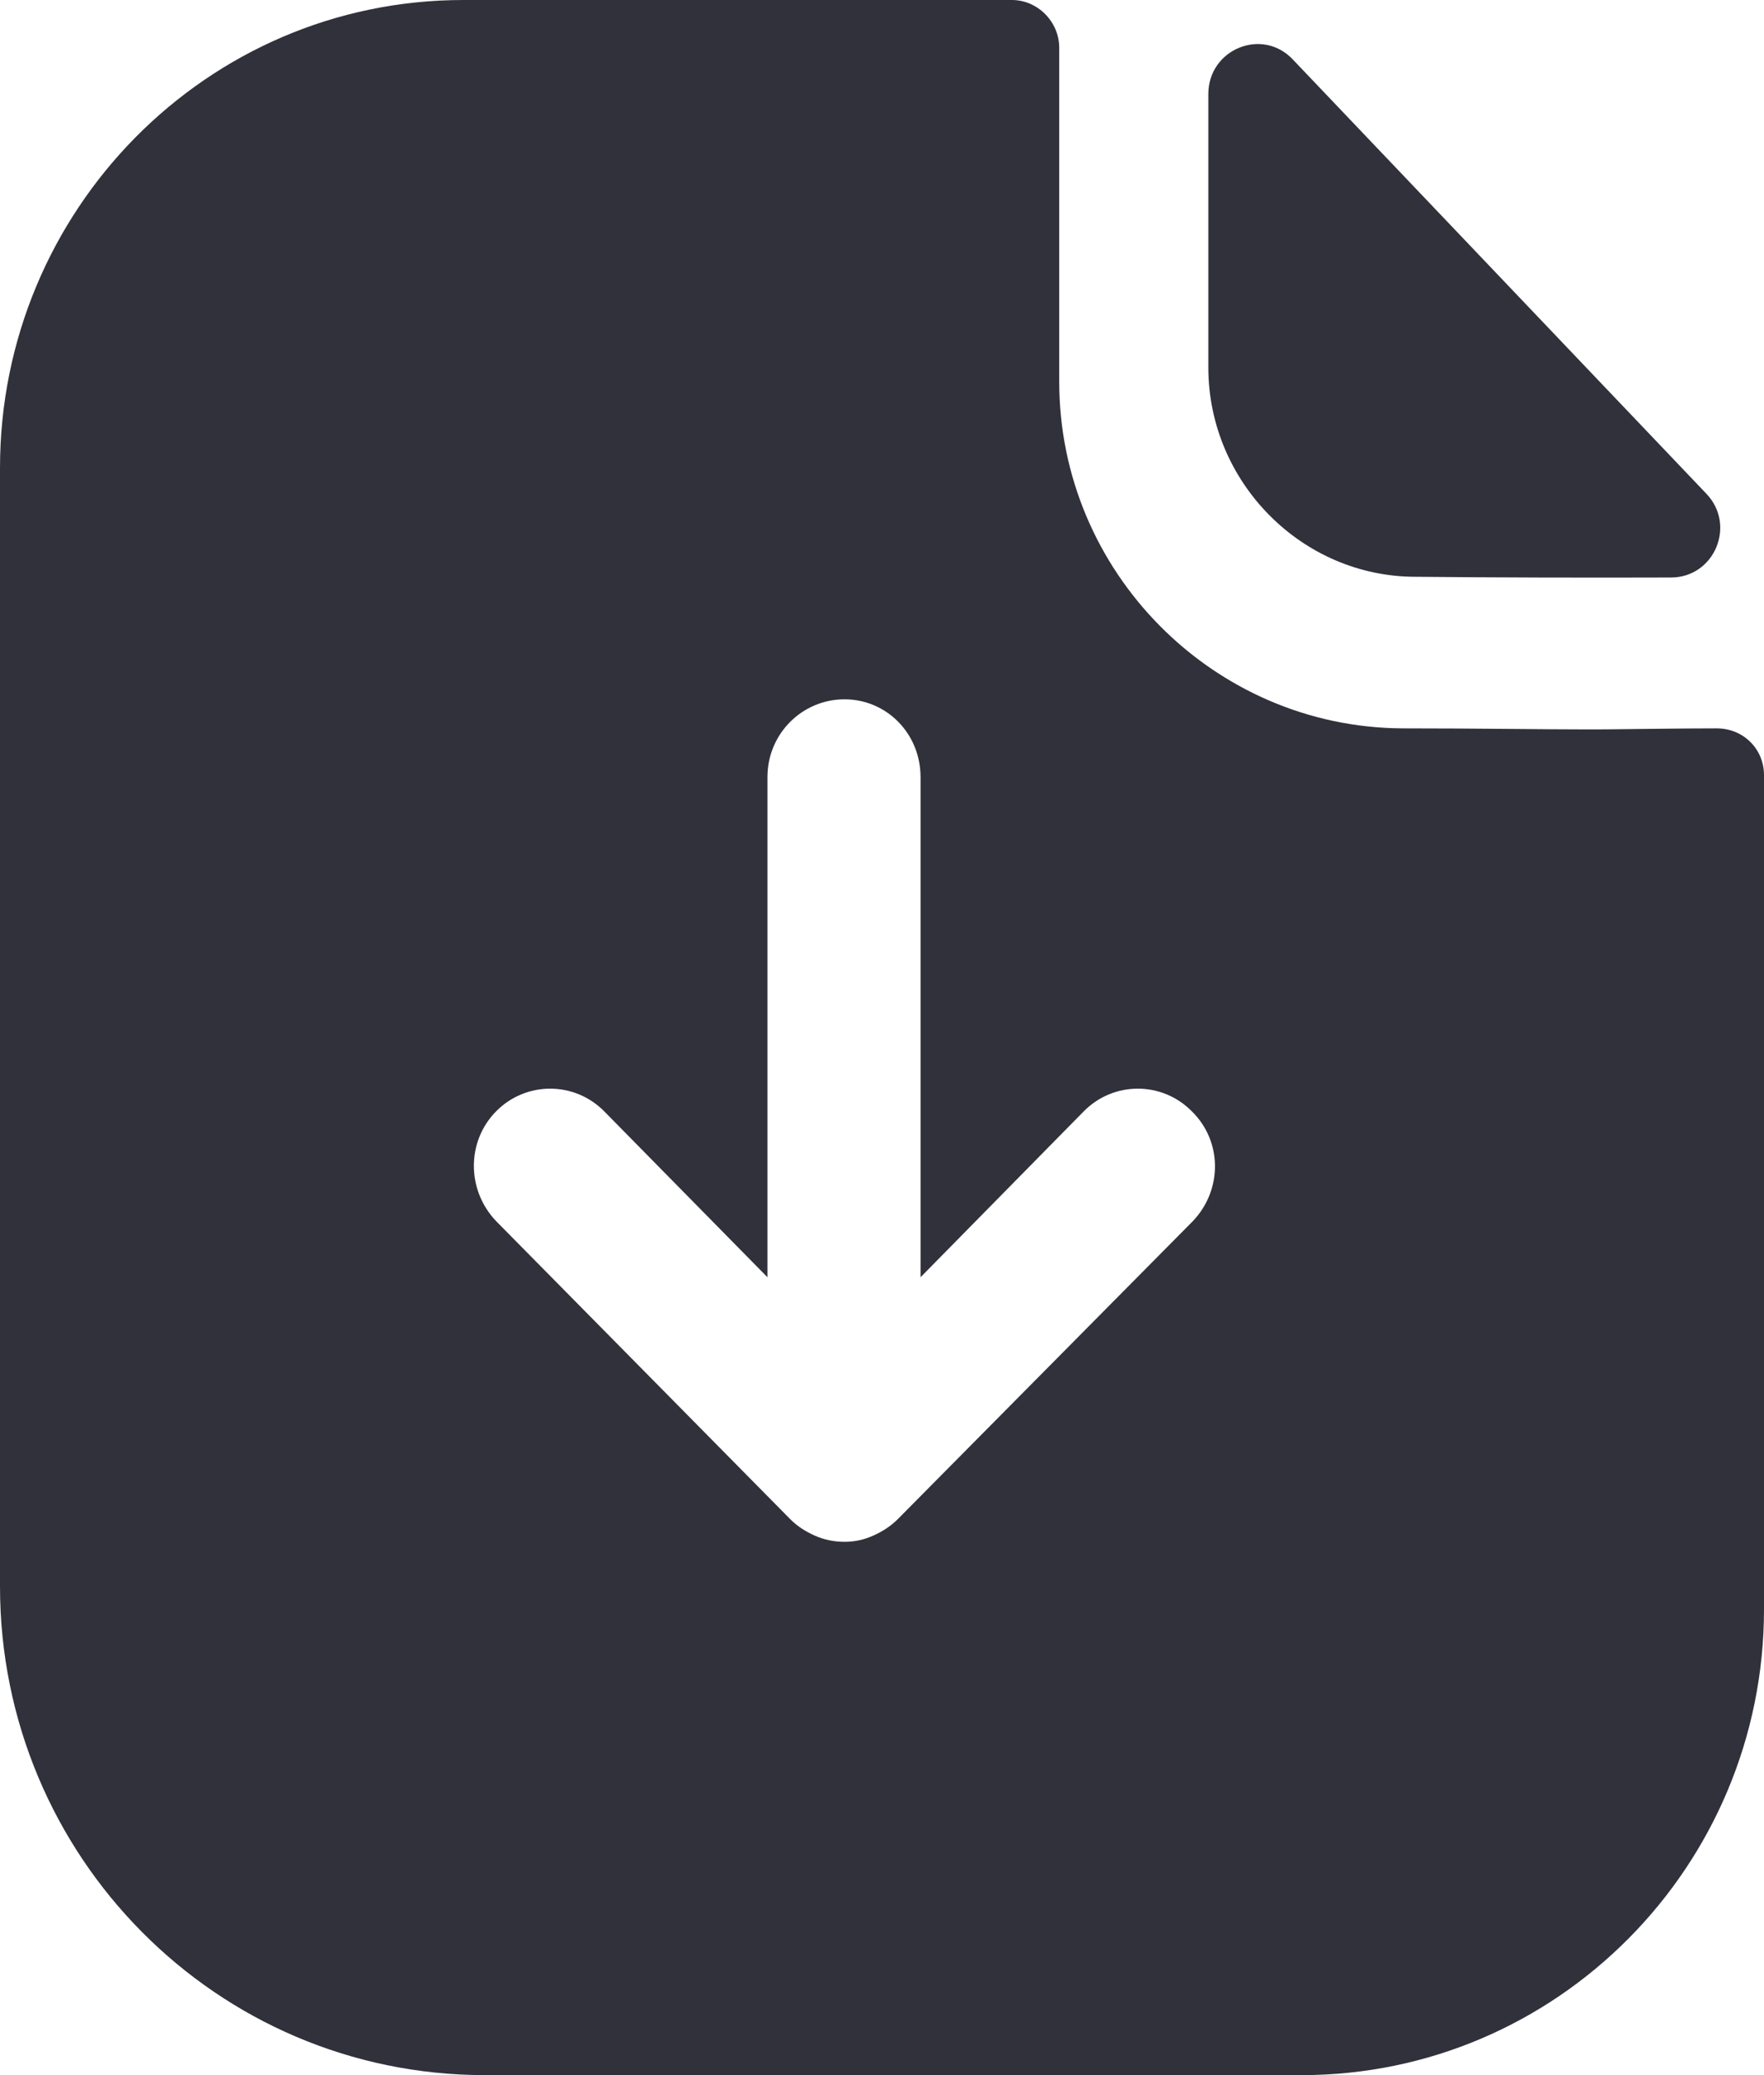 <?xml version="1.0" encoding="UTF-8"?> <svg xmlns="http://www.w3.org/2000/svg" width="34" height="40" viewBox="0 0 34 40" fill="none"> <path d="M19.505 0C20 0 20.416 0.42 20.416 0.92V7.36C20.416 11.02 23.386 14.02 27.03 14.04C28.515 14.04 29.723 14.06 30.614 14.06L30.951 14.059C31.56 14.054 32.38 14.04 33.089 14.04C33.604 14.04 34 14.44 34 14.94V31.02C34 35.98 30 40 25.089 40H9.347C4.178 40 0 35.78 0 30.58V9.02C0 4.06 3.98 0 8.931 0H19.505ZM16.277 13.48C15.465 13.48 14.792 14.14 14.792 14.98V24.62L11.644 21.42C11.069 20.84 10.139 20.84 9.564 21.42C8.99 22 8.99 22.94 9.564 23.54L15.228 29.28C15.366 29.42 15.525 29.52 15.703 29.6C15.881 29.68 16.079 29.72 16.277 29.72C16.475 29.72 16.654 29.68 16.832 29.6C17.01 29.52 17.168 29.42 17.307 29.28L22.99 23.54C23.564 22.94 23.564 22 22.97 21.42C22.396 20.84 21.465 20.84 20.891 21.42L17.743 24.62V14.98C17.743 14.14 17.089 13.48 16.277 13.48ZM23.29 1.812C23.29 0.95 24.326 0.522 24.916 1.144C27.058 3.392 30.799 7.322 32.89 9.518C33.468 10.124 33.045 11.13 32.209 11.132C30.583 11.138 28.664 11.132 27.284 11.118C25.094 11.118 23.29 9.296 23.29 7.084V1.812Z" fill="#31313B"></path> </svg> 